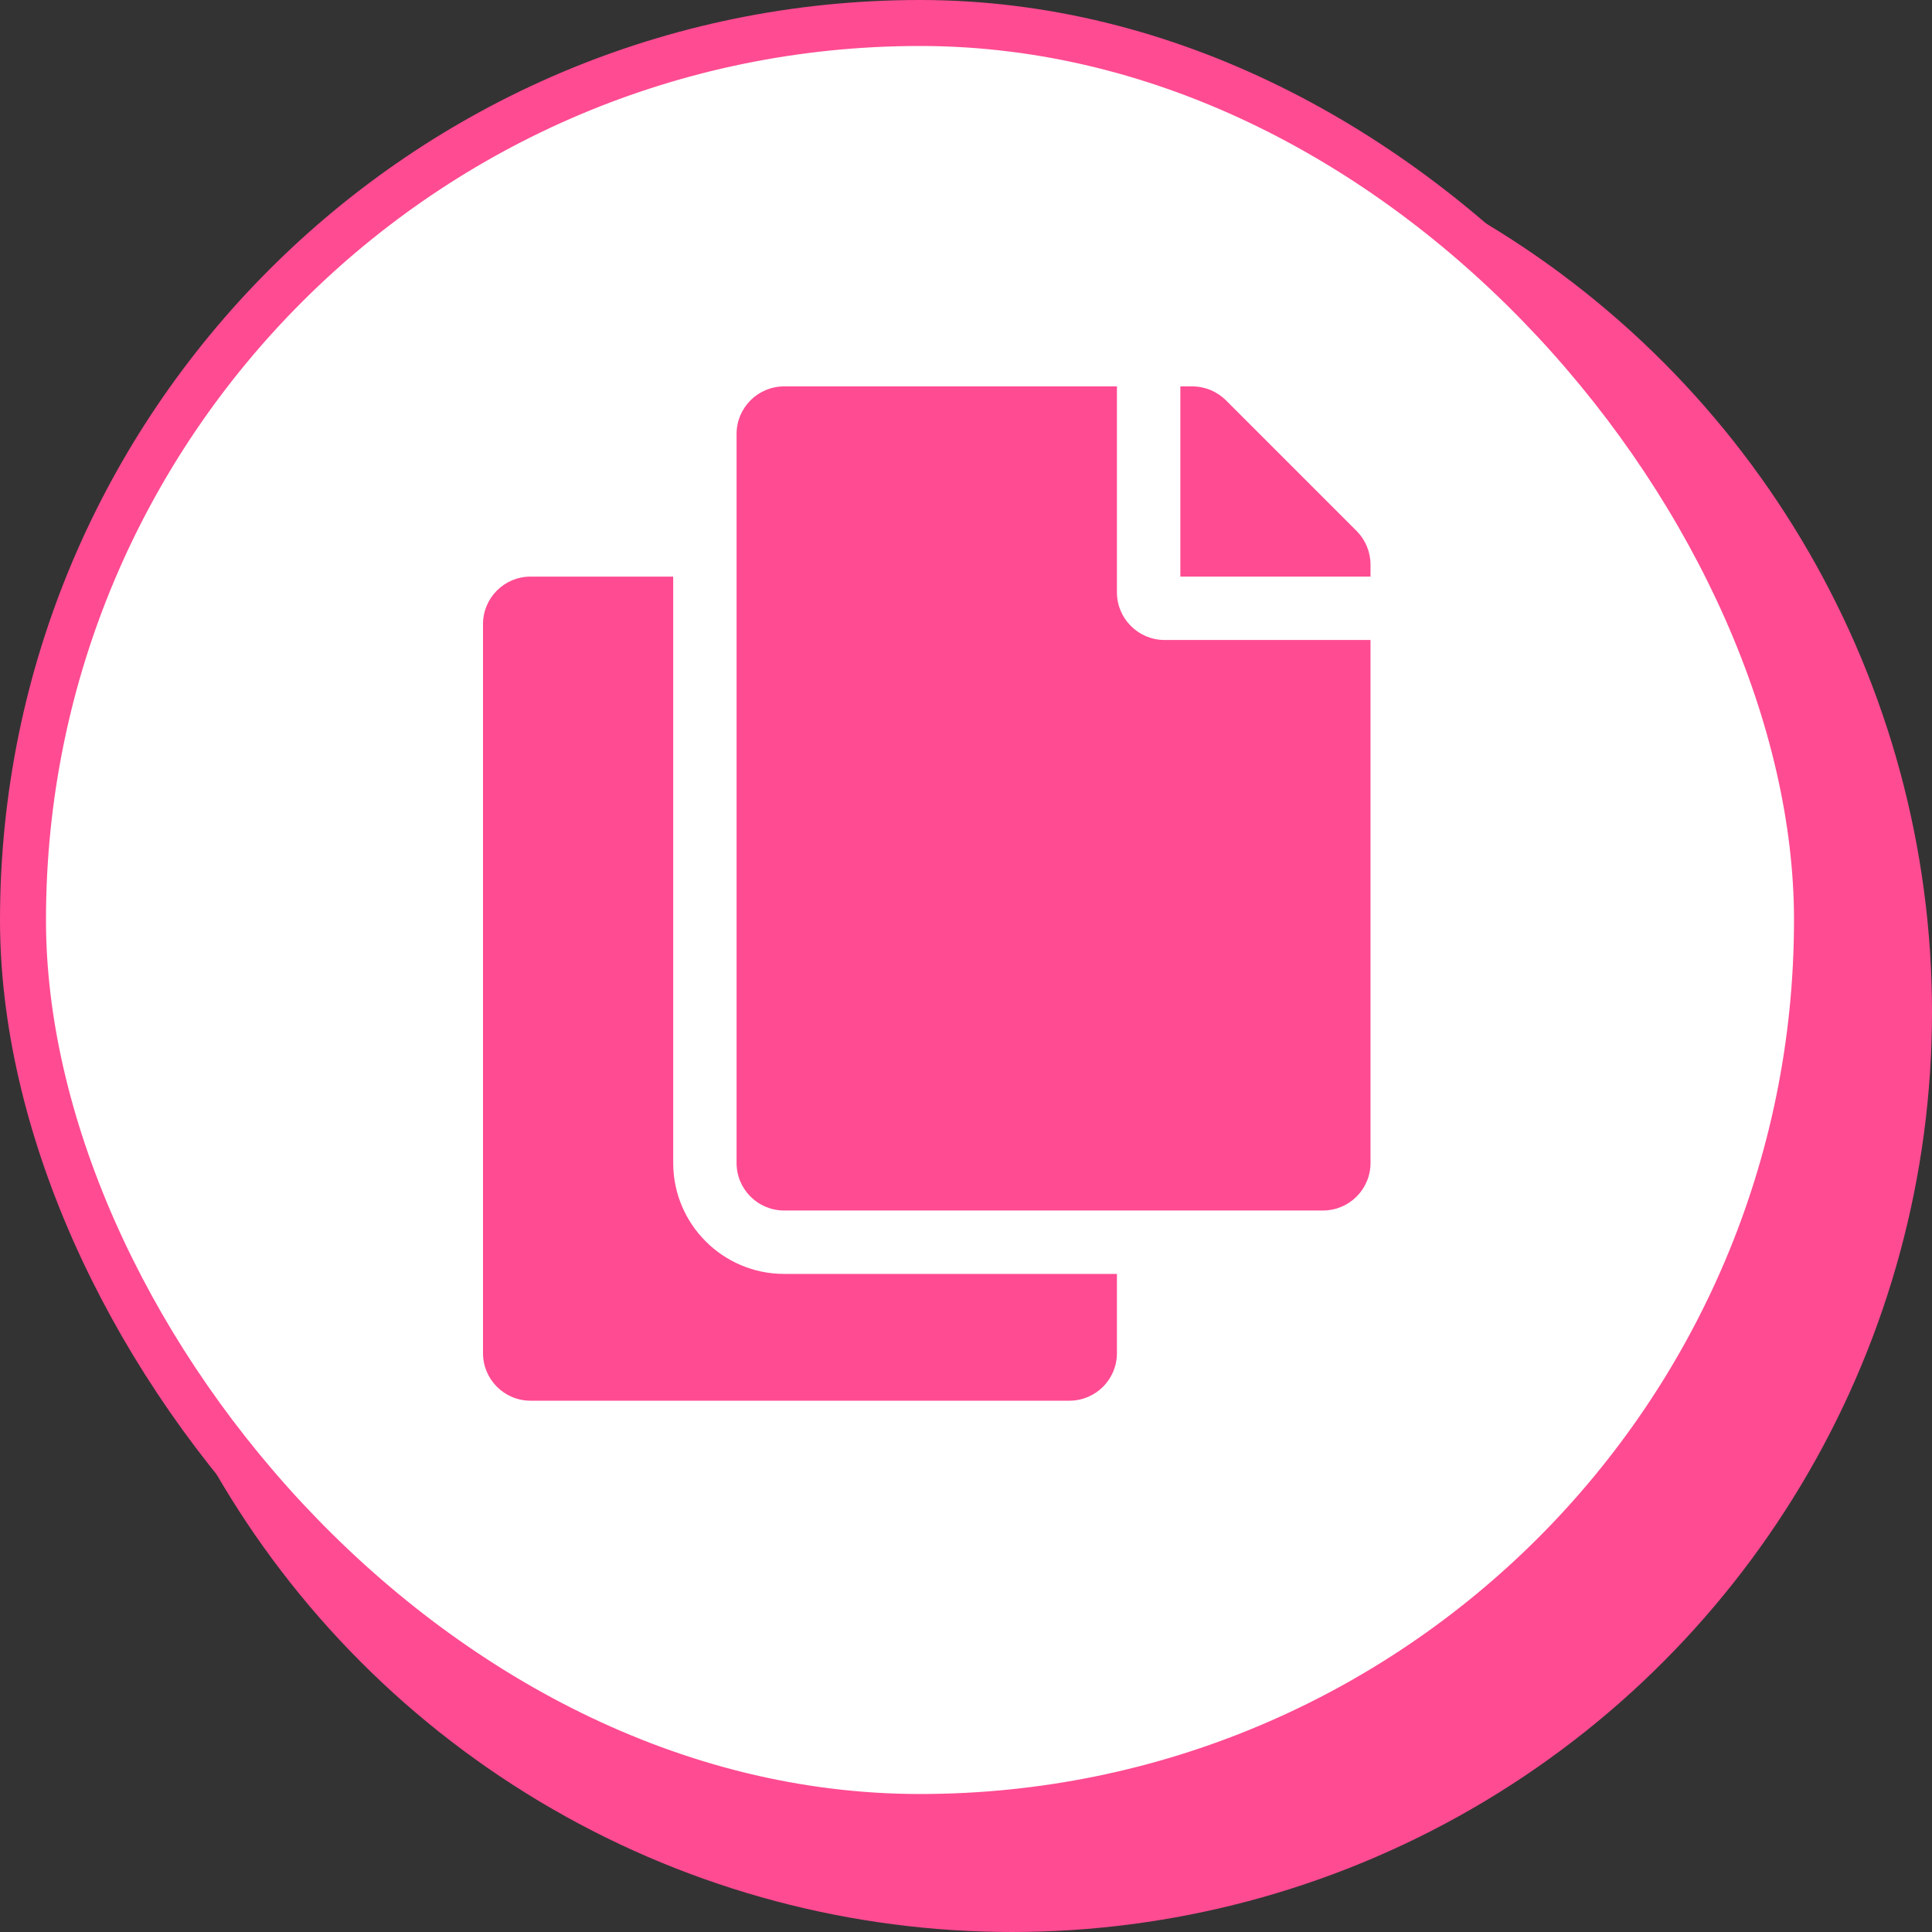 <svg width="40" height="40" viewBox="0 0 40 40" fill="none" xmlns="http://www.w3.org/2000/svg">
<rect x="0" y="0" width="40" height="40" fill="#333333" stroke="none"/>
<circle cx="20.952" cy="20.952" r="19.048" fill="#FF4B92"/>
<rect x="0.476" y="0.476" width="37.143" height="37.143" rx="18.571" fill="white"/>
<rect x="0.476" y="0.476" width="37.143" height="37.143" rx="18.571" stroke="#FF4B92" stroke-width="0.952"/>
<g clip-path="url(#clip0_6124_3214)">
<path d="M23.125 26.375V28.016C23.125 28.559 22.684 29 22.141 29H10.984C10.441 29 10 28.559 10 28.016V12.922C10 12.378 10.441 11.938 10.984 11.938H13.938V24.078C13.938 25.345 14.968 26.375 16.234 26.375H23.125ZM23.125 12.266V8H16.234C15.691 8 15.25 8.441 15.25 8.984V24.078C15.25 24.622 15.691 25.062 16.234 25.062H27.391C27.934 25.062 28.375 24.622 28.375 24.078V13.25H24.109C23.568 13.25 23.125 12.807 23.125 12.266ZM28.087 10.993L25.382 8.288C25.197 8.104 24.947 8 24.686 8H24.438V11.938H28.375V11.689C28.375 11.428 28.271 11.178 28.087 10.993Z" fill="#FF4B92"/>
</g>
<defs>
<clipPath id="clip0_6124_3214">
<rect width="18.375" height="21" fill="white" transform="translate(10 8)"/>
</clipPath>
</defs>
</svg>
